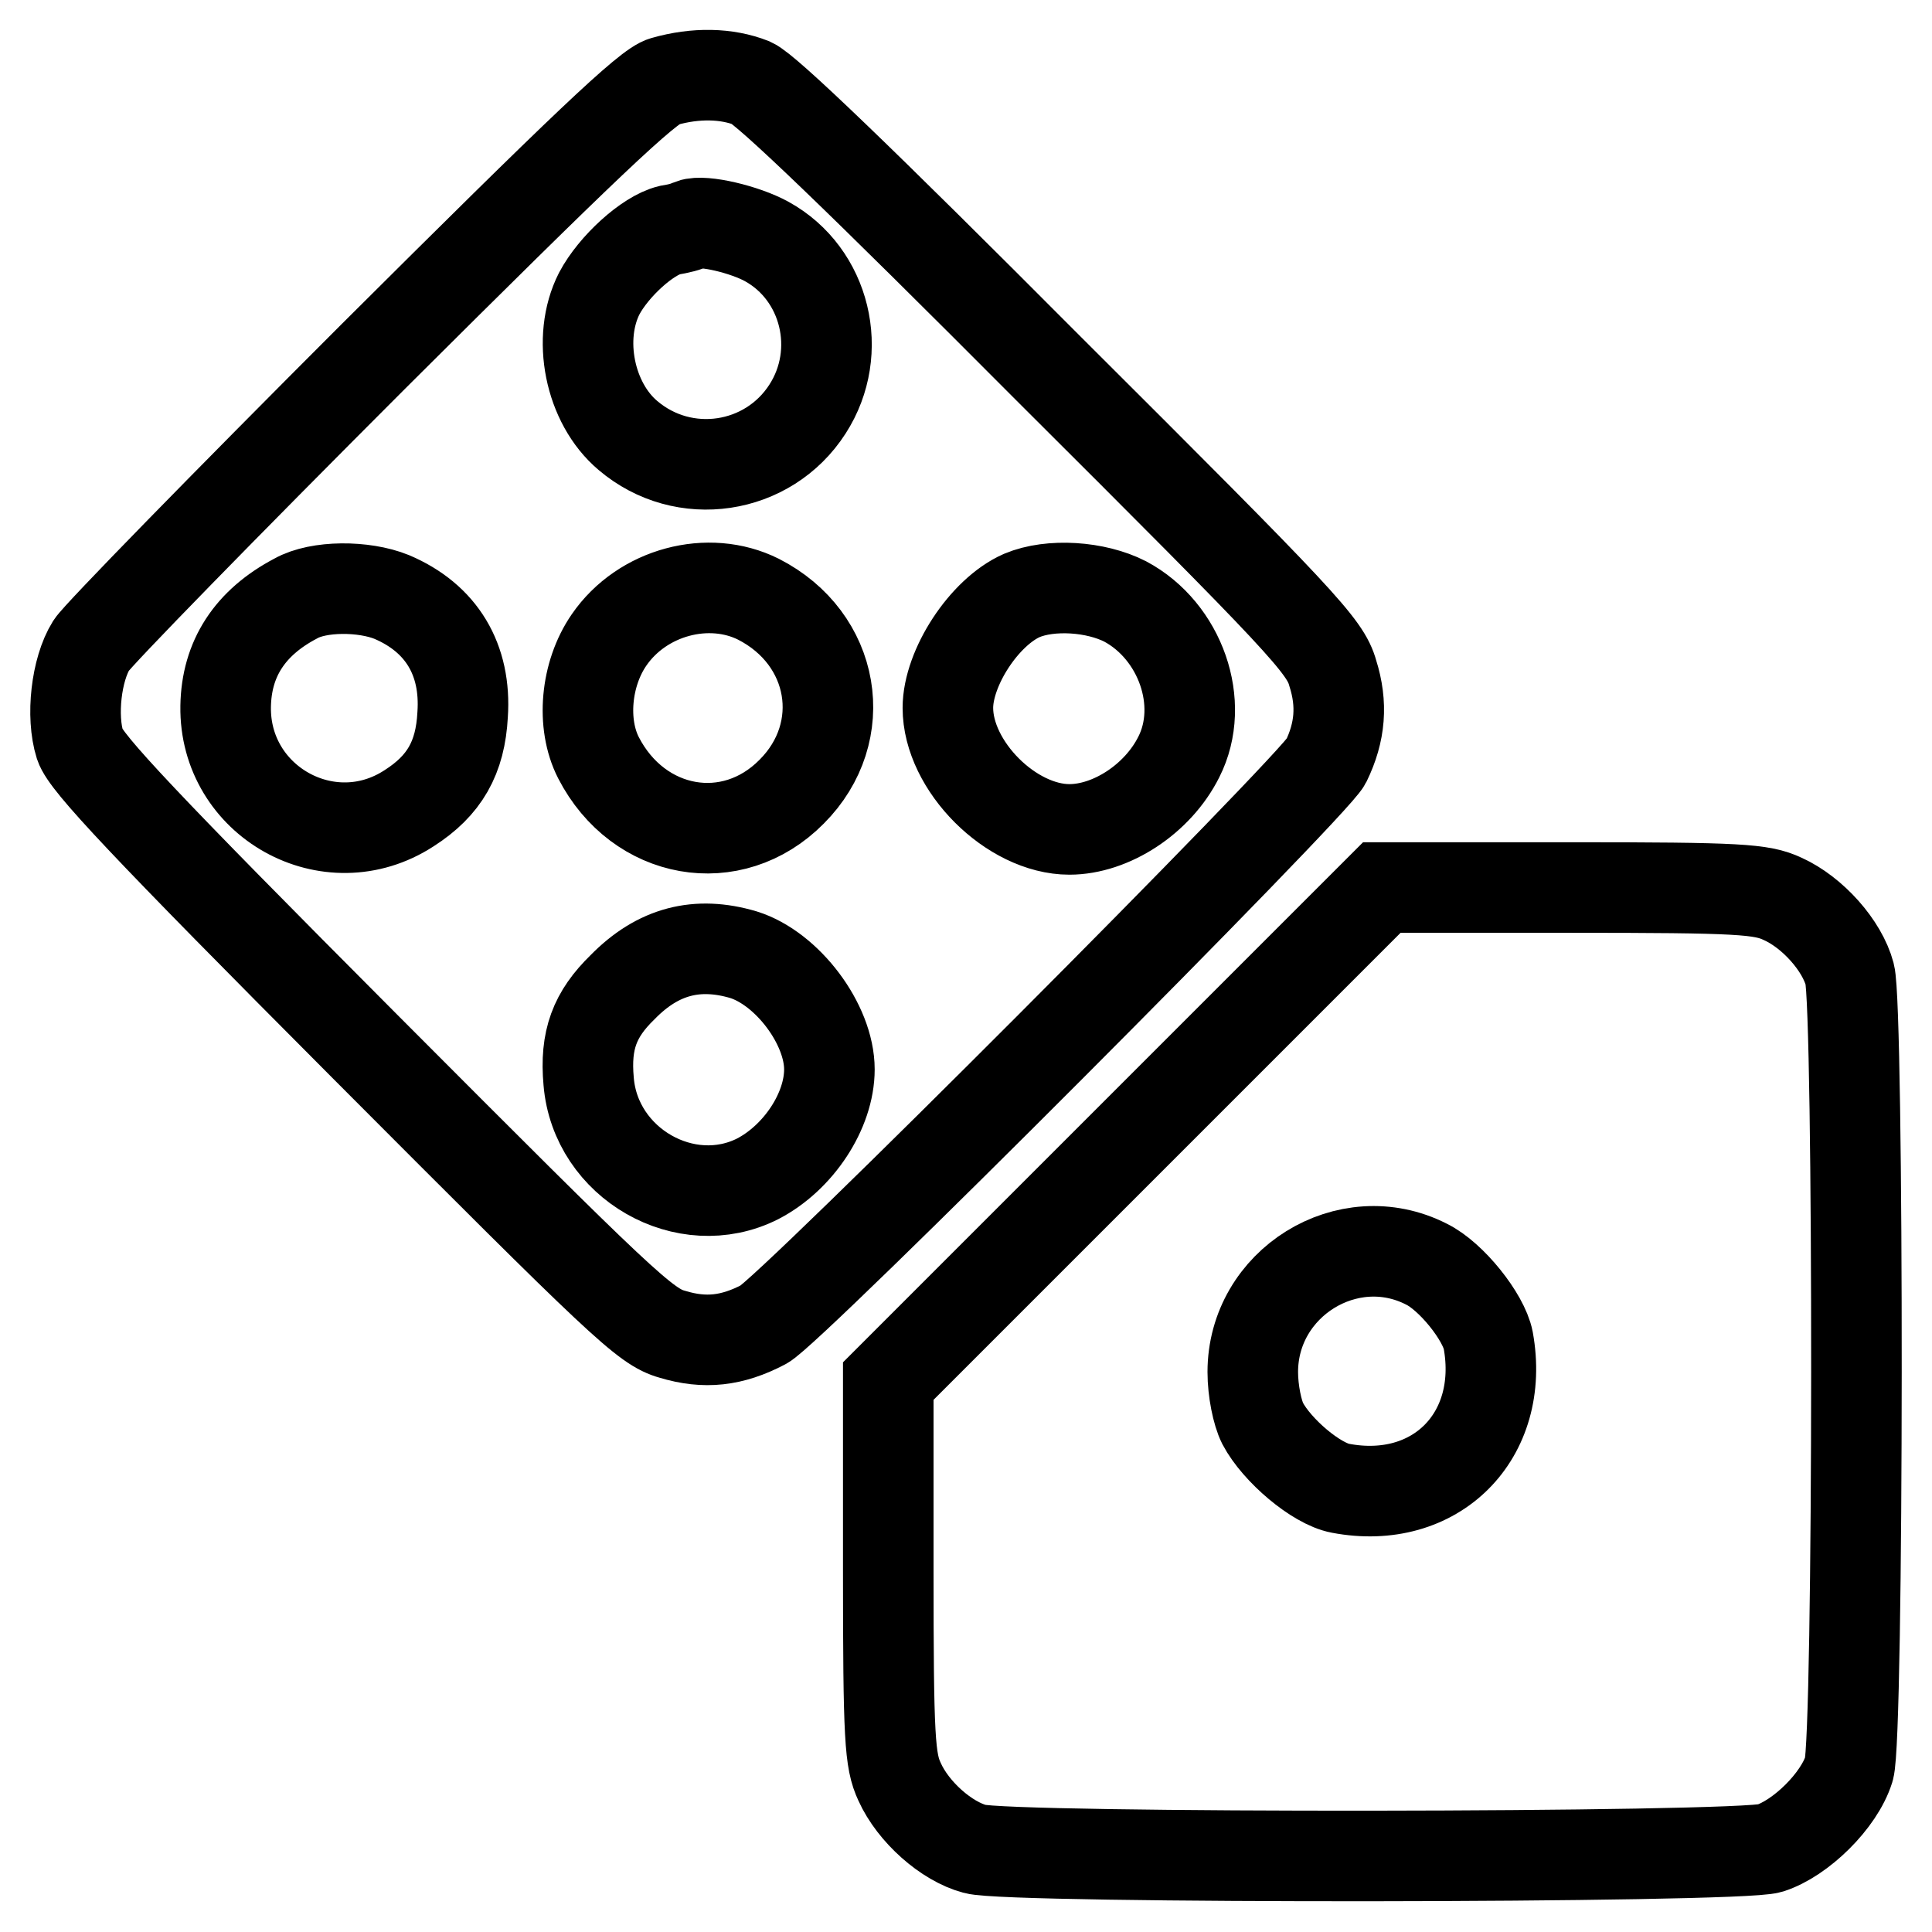 <?xml version="1.0" encoding="utf-8"?>
<!-- Svg Vector Icons : http://www.onlinewebfonts.com/icon -->
<!DOCTYPE svg PUBLIC "-//W3C//DTD SVG 1.1//EN" "http://www.w3.org/Graphics/SVG/1.1/DTD/svg11.dtd">
<svg version="1.1" xmlns="http://www.w3.org/2000/svg" xmlns:xlink="http://www.w3.org/1999/xlink" x="0px" y="0px" viewBox="0 0 256 256" enable-background="new 0 0 256 256" xml:space="preserve">
<g><g><g><path stroke-width="12" fill-opacity="0" stroke="#000000"  d="M88,10.8c-2.1,0.5-10.8,8.8-38.5,36.4C29.8,66.9,13,84.1,12.1,85.5c-2,3.2-2.7,9.4-1.5,13.2c0.8,2.4,8.3,10.4,37.8,40c34.1,34.2,37.1,37.1,40.7,38.1c4.3,1.3,7.9,0.9,12.1-1.3c3.4-1.7,72.9-71.4,74.5-74.6c1.9-3.9,2.2-7.6,0.9-11.7c-1-3.6-3.9-6.7-37.7-40.4C113.9,23.7,101.6,11.9,99.6,11C96.3,9.7,92.2,9.6,88,10.8z M101.6,32c7.8,4.3,10.3,14.6,5.4,22.2c-5.2,8.1-16.4,9.8-23.8,3.5c-5.1-4.3-6.8-12.9-3.8-18.8c1.9-3.6,6.4-7.7,9.3-8.4c1.2-0.2,2.5-0.5,2.9-0.8C93.2,29.1,98.7,30.4,101.6,32z M51.9,79.1c6.6,2.8,9.9,8.3,9.4,15.6c-0.3,5.7-2.4,9.4-7.1,12.4c-10.6,6.9-24.5-0.9-24.3-13.5c0.1-6.3,3.2-11.1,9.3-14.3C42.2,77.6,48.2,77.6,51.9,79.1z M100.5,79.4c10.2,5.2,12.3,17.6,4.4,25.5c-7.9,8-20.3,5.8-25.6-4.5c-2.3-4.5-1.7-11.1,1.4-15.6C85.1,78.4,93.9,76.1,100.5,79.4z M149.1,79.7c7.3,3.9,10.7,13.5,7.1,20.6c-2.8,5.6-9,9.6-14.5,9.6c-7.7,0-16.1-8.4-16.1-16.1c0-5.3,4.8-12.7,9.8-14.9C139.2,77.3,145.2,77.7,149.1,79.7z M98.5,126.5c5.8,1.8,11.4,9.2,11.4,15.2c0,5.5-4.1,11.7-9.5,14.5c-9.5,4.8-21.5-2-22.4-12.9c-0.5-5.5,0.8-8.9,4.5-12.5C87.2,126,92.4,124.7,98.5,126.5z"/><path stroke-width="12" fill-opacity="0" stroke="#000000"  d="M150.3,150.4L117.7,183v25c0,22.5,0.2,25.3,1.5,28.1c1.8,4,6.2,7.9,10,8.9c4.5,1.3,101.1,1.2,105.3-0.1c4.1-1.3,9.2-6.3,10.5-10.5c1.3-4.2,1.3-100.8,0.1-105.3c-1-3.8-4.9-8.2-8.9-10c-2.8-1.3-5.6-1.5-28.1-1.5h-25L150.3,150.4z M189,167.5c3.3,1.6,7.6,7,8.2,10.1c2.3,12.7-7,22-19.6,19.6c-3.2-0.6-8.4-5-10.3-8.6c-0.7-1.4-1.3-4.3-1.3-6.8C166,170,178.6,162.2,189,167.5z"/></g></g></g>
</svg>